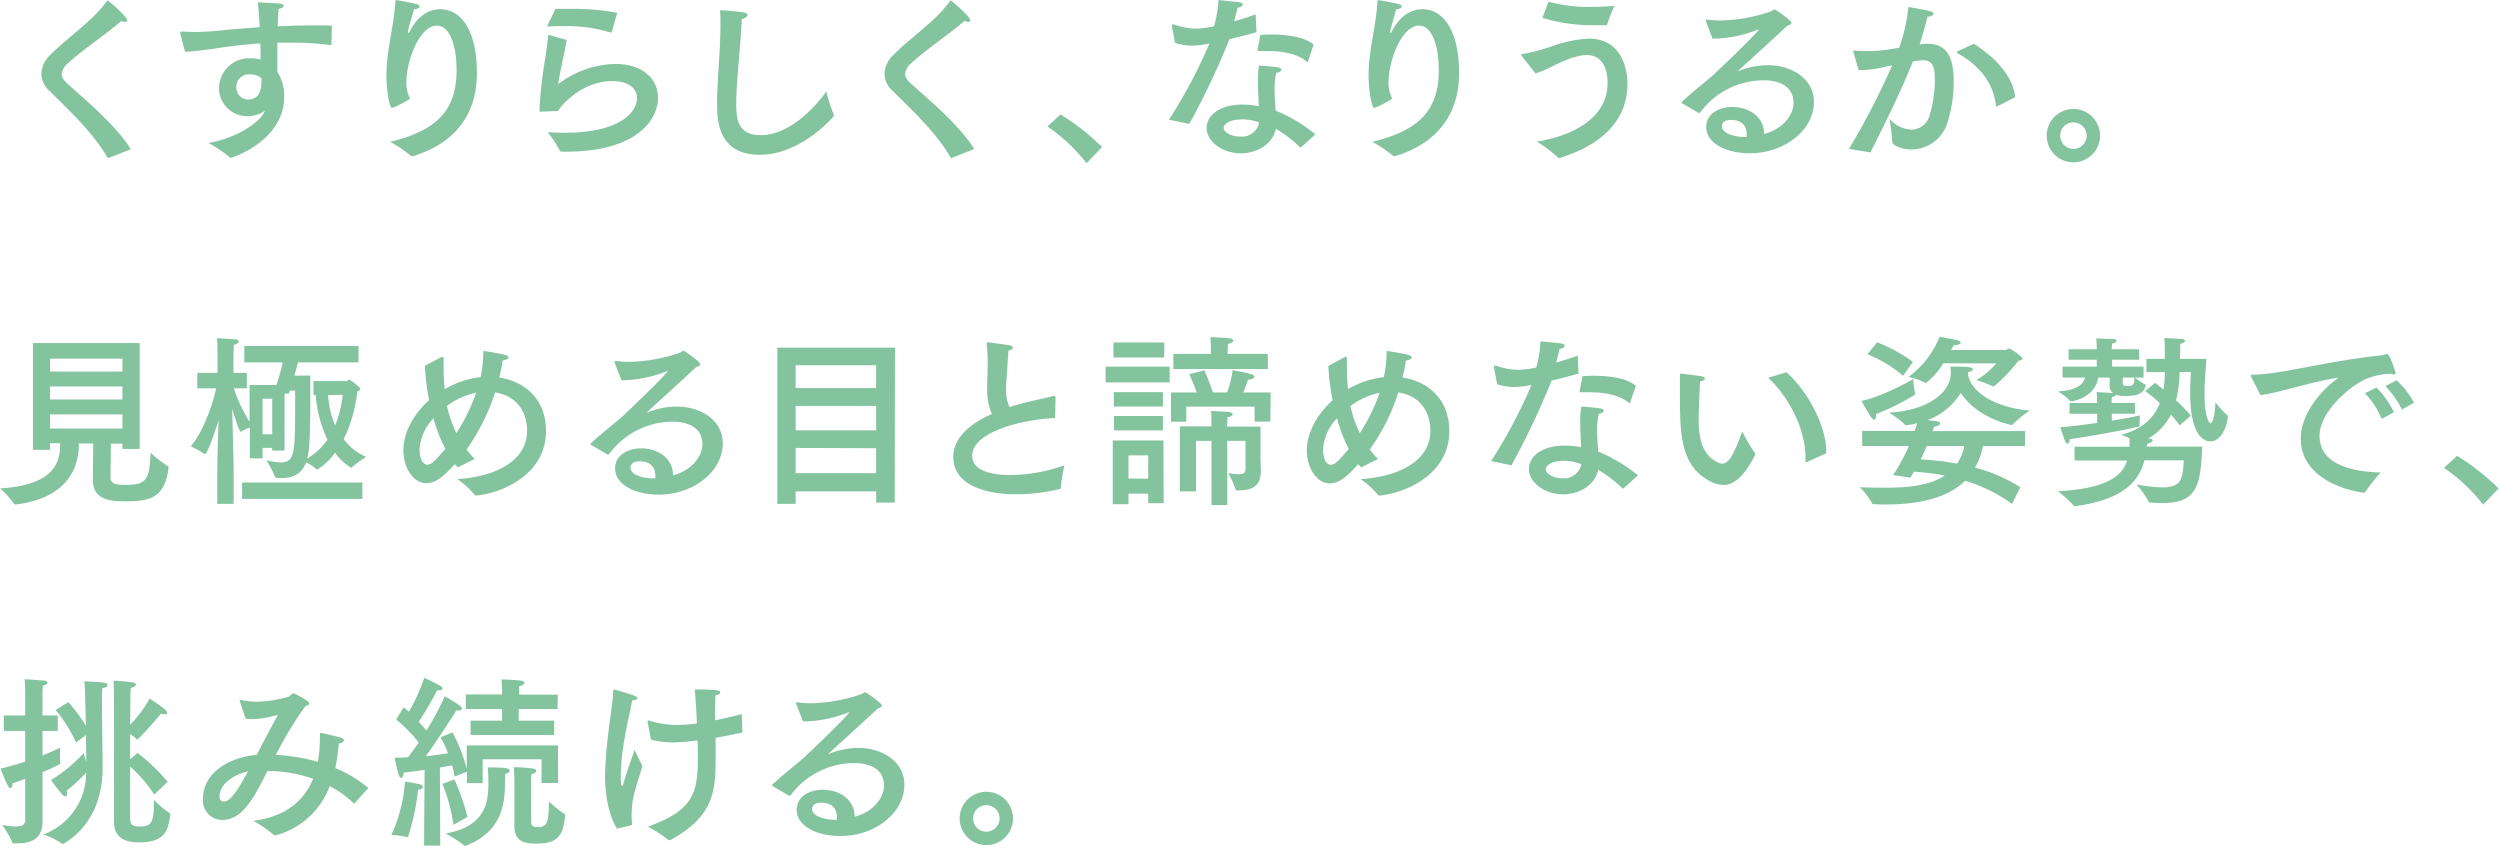 <svg xmlns="http://www.w3.org/2000/svg" width="476" height="162" viewBox="0 0 476 162"><path d="M20.69 30.07a.78.78 0 00-.14 0s-.07 0-.14-.14c-2.63-4.58-7.11-8.78-11-12.63a4.53 4.53 0 01-1.54-3.26 5.21 5.21 0 011.72-3.6c3.36-3.4 8-6.37 10.74-10.22.07-.11.14-.14.18-.14s3.71 3 3.71 3.81c0 .18-.14.28-.35.28A1.83 1.83 0 0123.1 4c-2.9 2.51-7.56 5.63-10.1 8a3.21 3.21 0 00-1.26 2.1c0 .63.46 1.26 1.26 2 3.64 3.18 9.52 8.29 11.9 12.32zM63.1 8.4c0 .18 0 .18-.21.18a54.6 54.6 0 00-7.52-.46h-2.56v5.56a8.43 8.43 0 011.3 4.73c0 8.33-9.77 11.62-10.15 11.62-.11 0-.14 0-.25-.11a25.54 25.54 0 00-4-2.69c5.7-1.05 9.66-4 10.53-5.74l.21-.42a5.61 5.61 0 01-3.29 1.05 5.34 5.34 0 01-5.46-5.22v-.07a5.74 5.74 0 015.85-5.74 7.36 7.36 0 012.06.25c0-1 0-2-.07-3.08-2.87.21-5.49.52-7.66.84s-4.45.66-6.65.77l-.91-3.47a.39.39 0 010-.21c0-.1.07-.17.25-.17h.1c.74 0 1.54.07 2.35.07 1.5 0 3.08-.11 4.58-.25 2.21-.24 4.94-.45 7.84-.66-.07-1.79-.21-3.5-.35-4.73 4.7.22 4.91.22 4.91.67 0 .25-.39.49-.95.56-.07.84-.14 2-.17 3.33 2.34-.11 4.72-.18 7-.18 1.12 0 2.24 0 3.32.07zm-15.51 5.78A2.33 2.33 0 0045 16.56a2.26 2.26 0 002.27 2.38c2.42 0 2.49-2.52 2.49-3.05a8.87 8.87 0 000-1 3 3 0 00-2.17-.71zm27.26 6.3h-.06a.58.58 0 01-.21.07c-.32 0-1-2.87-1-6.23 0-4.69 1.37-9 1.68-13.9 0-.31 0-.38.18-.38.49 0 3.32.59 3.78.7s.66.31.66.52-.31.46-1.08.53c-.25 1.29-1 3.15-1.09 4.23v.18c0 .04 0 .1.07.1s.1-.1.21-.28c1.89-3.74 4.48-4.27 5.81-4.27 4.3 0 7 4.59 7 12 0 2.73-.1 12.32-12.21 16a.45.45 0 01-.18 0 .29.29 0 01-.21-.1A23.24 23.24 0 0074.26 27c9.56-2.27 12.67-6.58 12.67-13.65 0-4.51-1.22-8.47-3.74-8.47-3.29 0-5.81 6.58-5.81 10.82a6.45 6.45 0 00.7 3.08 17.08 17.08 0 01-3.23 1.7zM107.89 7.6c-.32 2.2-1.37 6.33-1.58 8.4a18.43 18.43 0 0110.82-3.82c5.43 0 8.16 3 8.16 6.44 0 4-3.78 10.26-17.58 10.26h-.8a.32.32 0 01-.32-.18 22.22 22.22 0 00-2.31-3.53c1.12.07 2.21.1 3.29.1 10.71 0 13.72-4.09 13.72-6.58 0-1.78-1.54-3.25-4.65-3.25-6.09 0-10 4.93-10.4 5.7l-3.29.11c-.17 0-.24 0-.24-.21a81.59 81.59 0 011.08-9.8c.28-1.86.49-3.4.53-4.34 0-.18.07-.21.21-.21h.1zm8.61-1.54c0 .07-.07.14-.11.14a.11.11 0 01-.1 0 28.91 28.91 0 00-9.21-1.22c-1 0-2 0-2.94.07l1.61-3.36h2.77a45.19 45.19 0 019 .74zm23.68 13.61c0 2.91.24 6.06 4.65 6.06 5.85 0 10.89-6 12.5-8.33a30.15 30.15 0 001.4 4.37.58.58 0 01.07.21.33.33 0 01-.11.18c-2 2.34-7.52 7.31-14 7.31-8.12 0-8.15-6.75-8.15-9.9 0-4.59.63-9.66.63-14.84 0-.91 0-1.86-.07-2.77 1 0 3.6.25 4.55.42.49.07.7.28.7.49s-.46.63-1.12.77c-.23 5.57-1.05 11.87-1.05 16.03zm41.05 10.4h-.14c-.04 0-.07 0-.14-.14-2.62-4.58-7.1-8.78-11-12.63a4.53 4.53 0 01-1.54-3.26 5.19 5.19 0 011.71-3.6c3.36-3.4 8-6.37 10.75-10.22.07-.11.14-.14.17-.14s3.71 3 3.71 3.81c0 .18-.14.28-.35.28a1.83 1.83 0 01-.73-.21c-2.91 2.52-7.56 5.64-10.08 8a3.21 3.21 0 00-1.26 2.1c0 .63.45 1.26 1.26 2 3.64 3.18 9.52 8.29 11.9 12.32zm25.66 1.01a33.38 33.38 0 00-7.46-7l2.49-2.28a42.83 42.83 0 017.91 6.2zm32.34-24.95c-1.58.45-3.43.94-5.15 1.33a144.91 144.91 0 01-7.63 16.13l-3.88-.8a97.35 97.35 0 007.7-14.49l-.63.1a14.71 14.71 0 01-2.73.28 10.14 10.14 0 01-3.19-.52L223.13 5a1.08 1.08 0 000-.17c0-.14.07-.18.14-.18a.64.64 0 01.25 0 12.93 12.93 0 004.13.8 17.41 17.41 0 003.49-.45 21.3 21.3 0 00.86-5c.8.11 3.18.32 3.85.42s.77.28.77.46-.39.52-1 .59c-.14.67-.39 1.65-.63 2.59 1.43-.42 2.87-.87 4.09-1.33zM247.77 28c-.07 0-.11.07-.14.07a.27.27 0 01-.14-.07 24.77 24.77 0 00-4.55-3.47c-.63 2.91-3.57 4.66-6.69 4.66-3.5 0-6.51-2.24-6.51-4.8s2.7-4.48 6.79-4.48a15.22 15.22 0 013.15.32c-.07-1.51-.17-3.19-.17-4.76a15.64 15.64 0 01.21-3s2.73.21 3.57.35c.49.11.7.28.7.46s-.35.49-1 .59a14 14 0 00-.31 3.19c0 1.4.14 2.8.21 4a29.28 29.28 0 017.56 4.52zm-11.45-5.25c-2.06 0-3.32.77-3.32 1.61s1.4 1.64 3.15 1.64a3.35 3.35 0 003.6-2.69 10 10 0 00-3.43-.59zm12.74-11.13c0 .1-.07.17-.14.17s-.07 0-.14-.07c-1.5-1.33-4.23-2-7.45-2h-1.54c-.28 0-.35 0-.35-.14v-.1s.52-2.7.52-2.84c.63 0 1.3-.07 2-.07 3.11 0 6.54.46 8.15 1.93zm12.8 8.86h-.07a.58.58 0 01-.21.07c-.31 0-1-2.87-1-6.23 0-4.69 1.36-9 1.68-13.9 0-.31 0-.38.17-.38.49 0 3.33.59 3.78.7s.67.31.67.52-.32.46-1.09.53c-.24 1.29-.94 3.15-1.08 4.23a1.72 1.72 0 010 .18c0 .07 0 .1.07.1s.11-.1.21-.28c1.89-3.74 4.48-4.27 5.81-4.27 4.31 0 7 4.59 7 12 0 2.73-.1 12.32-12.22 16a.43.43 0 01-.17 0 .29.29 0 01-.21-.1 23.24 23.24 0 00-3.93-2.65c9.55-2.27 12.67-6.58 12.67-13.65 0-4.51-1.22-8.47-3.75-8.47-3.29 0-5.81 6.58-5.81 10.82a6.45 6.45 0 00.7 3.08 17.28 17.28 0 01-3.22 1.7zm27.85-9.87a.23.23 0 01-.07-.18c0-.07.07-.1.24-.14a32.72 32.72 0 005.36-1.4 25.06 25.06 0 017.25-1.54c7 0 7.38 7.11 7.38 8.61 0 9-8.15 12.67-12.91 14.11a.47.47 0 01-.18 0 .2.2 0 01-.18-.1 22.79 22.79 0 00-4-3c6.2-1 13.48-4.13 13.48-11.2 0-1.92-.56-5.28-3.95-5.28-2.63 0-5.95 1.89-7.88 2.76a13.56 13.56 0 01-1.89.74zM294.82.32a28.86 28.86 0 007.84 1c1.44 0 3-.07 4.73-.21A37 37 0 00306 4.66c0 .1-.07.14-.21.14h-1.85a32.85 32.85 0 01-10.26-1.4zM324.8 4a.22.22 0 010-.14.16.16 0 01.17-.14h.03a17.53 17.53 0 002.45.18 31.32 31.32 0 009.7-1.72c.38-.14.52-.38.73-.38s3.22 2.06 3.22 2.59c0 .21-.28.31-.77.49-2.94 2.73-6.54 6-9.27 8.5l-.18.18s.17-.07.24-.07a14.84 14.84 0 015.43-1.08c4.69 0 8.82 2.62 8.82 7 0 5.39-5.64 9.77-12.18 9.77-4.52 0-8.33-1.89-8.33-5 0-2.41 2.27-3.81 4.93-3.81 3.71 0 6.09 2.31 6.09 5v.14c4-1.08 5.6-3.95 5.6-5.88 0-4.3-4.79-4.34-5.63-4.34a15.09 15.09 0 00-12.11 6.09.33.33 0 01-.18.11.27.27 0 01-.17 0l-3.12-1.82a.18.18 0 01-.11-.14.23.23 0 01.08-.17c2.38-2.17 4.44-3.75 5.88-5a3.79 3.79 0 00.49-.46c4.23-4 8.26-8 8.26-8.29a2.2 2.2 0 00-.28.07 24 24 0 01-8 1.68h-.53zm7.77 21.49c0-.31 0-2.66-3-2.66-1.68 0-1.71 1-1.71 1.19 0 1.44 2.45 2.07 4.44 2.07h.25a4 4 0 00.02-.61zm33.12-17.05a8.55 8.55 0 011.3-.11c3.57 0 5 2.38 5 7.21a26.07 26.07 0 01-1.16 7.7 7.22 7.22 0 01-6.83 5.22c-2 0-3.71-.88-3.71-1.33a44.45 44.45 0 00-.53-4.55 5.77 5.77 0 004.17 2.1 3.6 3.6 0 003.46-2.7 23.46 23.46 0 001-6.79c0-2.24-.25-3.71-2.28-3.71-.35 0-1.47.14-1.89.21-2.24 5.6-4.79 10.75-8.08 17.33l-4.1-.67a139.28 139.28 0 008.23-15.92c-.56.1-1.12.24-1.68.38a22.05 22.05 0 01-4.69.56l-1-3.39a1.09 1.09 0 01-.07-.25c0-.1.07-.1.17-.1h.14c.7.07 1.51.1 2.42.1a30.7 30.7 0 006.05-.66 33 33 0 001.75-7.74s3.33.56 4.17.81c.42.1.63.28.63.49s-.46.52-1.16.56c-.24 1-.87 3.36-1.5 5.28zm14.63 11.79a.5.5 0 01-.17.07c-.07 0-.11-.07-.14-.21-.35-3.43-2.24-7.1-7.21-9.9-.18-.11-.25-.21-.25-.25s.11-.17.28-.24l3-1.37c4.52 2.91 7.56 6.55 7.84 10.19zm14.46 10.68a5.08 5.08 0 115.07-5.08 5.09 5.09 0 01-5.07 5.08zm-2.52-5.08a2.52 2.52 0 102.52-2.52 2.5 2.5 0 00-2.52 2.52zM26.6 85.48h-3.29v-1h-2.2c0 2.2-.07 6.09-.07 6.26 0 1.09.45 1.58 2.73 1.58 4 0 4.72-.77 4.9-6.13A21.53 21.53 0 0032 88.77s.1.07.1.28c-.7 5.67-3.46 6.4-8.08 6.4-2.66 0-6.34-.07-6.34-4.06v-.07c0-2.06.07-5.07.07-6.89H15v.31c0 4.76-2.64 10.19-12 11.31-.14 0-.24 0-.31-.11A16.63 16.63 0 000 93c9.7-.63 11.45-4.38 11.45-8.3v-.31H9.52v1.26H6.27V65.32H26.6zM9.52 68.29v2.45h13.79v-2.45zm0 5.29v2.48h13.79v-2.48zm0 5.32v2.69h13.79V78.9zM68.26 69H56.74c-.21.77-.42 1.65-.7 2.52h3.05v1c0 7.49 0 12.78-.6 14.77a12.21 12.21 0 003.85-3.57 24.63 24.63 0 01-2.24-8.54h-.42v-2.62H66c.14 0 .31-.28.52-.28a10.34 10.34 0 011.93 1.51.43.43 0 01.14.28c0 .24-.28.38-.56.45a27 27 0 01-2.59 9.1A10.66 10.66 0 0069.73 87 15.83 15.83 0 0067 89a.19.19 0 01-.14.07 11 11 0 01-3.08-2.87 11.09 11.09 0 01-3.39 3.22s-.07 0-.11-.07a11.15 11.15 0 00-2-1.33c-.77 2.13-2.38 3-4.66 3-.35 0-.69 0-1-.07a.22.22 0 01-.25-.18 19.64 19.64 0 00-1.68-3.15 14.21 14.21 0 002.73.42c2.52 0 2.77-1.47 2.77-9.66v-4h-1c-.07.17-.14.38-.21.56h-.8v10.85h-2.37v-.52H50v2h-2.43v-5.85a6.3 6.3 0 00-1.65.77.13.13 0 01-.1 0c-.11 0-.49-.63-1.61-4.34.1 4 .28 10.33.28 12.08v6h-3.12v-6c0-2.21.14-6.62.25-10-.56 2-2.14 6.54-2.59 6.54h-.07A14 14 0 0036.33 85c2.8-3.47 4.31-8.75 4.83-11.06h-3.6V71h3.85v-3.86c0-.67 0-2-.11-2.73 0 0 2.31.07 3.5.21.42 0 .67.21.67.42s-.32.49-.95.63c0 .56-.07 1.78-.07 1.78V71H47v2.94h-2.48a28.75 28.75 0 003 6.37v-7h5.11a42.77 42.77 0 001.2-4.31h-7.31v-3.12h21.74zM69 95H46.1v-3.12H69zM50 75.92v6.76h1.83v-6.76zm12.47-.7A17.94 17.94 0 0063.81 81a21.76 21.76 0 001.44-5.81zM84 68a.37.37 0 01.25-.07c.14 0 .21.1.21.28v1.78a39.63 39.63 0 00.21 4.1 17.27 17.27 0 016.83-2.28 23.5 23.5 0 00.52-5s3 .45 3.92.7c.6.14.88.35.88.56s-.39.49-1.12.56c-.14 1.08-.39 2.17-.63 3.25 4.55.7 8.89 3.85 8.89 10.22 0 8-7.91 11.69-13.2 12.25-.17 0-.31 0-.38-.14a18.23 18.23 0 00-3.29-3c6.58-.35 13.26-3.12 13.26-9.17 0-4.2-2.52-6.79-6.09-7.32a39.39 39.39 0 01-5.42 10.85 15.24 15.24 0 001.54 1.82L87.13 89l-.52-.63C84.29 90.94 82.79 92 81.14 92c-2.34 0-4.34-2.8-4.34-6.23s1.93-6.89 4.9-9.59a45.44 45.44 0 01-.8-6.54zm-1.46 11.63a9.46 9.46 0 00-2.66 6c0 1 .35 2.83 1.47 2.83.81 0 1.37-.59 3.44-3a28.59 28.59 0 01-2.25-5.83zm4.35 2.84a36.25 36.25 0 003.78-7.7 14 14 0 00-5.57 2.52 23.48 23.48 0 001.79 5.18zM117 69v-.14a.16.16 0 01.18-.14h.07a17.53 17.53 0 002.45.18 31.21 31.21 0 009.69-1.72c.39-.14.53-.38.74-.38s3.22 2.06 3.22 2.59c0 .21-.28.31-.77.49-2.94 2.73-6.55 6-9.28 8.5l-.17.18c.07 0 .18-.07.25-.07a14.83 14.83 0 015.42-1.08c4.69 0 8.82 2.62 8.82 7 0 5.39-5.63 9.77-12.18 9.77-4.51 0-8.33-1.89-8.33-5 0-2.41 2.28-3.81 4.94-3.81 3.71 0 6.09 2.31 6.09 5v.14c4-1.08 5.6-4 5.6-5.88 0-4.3-4.8-4.34-5.64-4.34a15.1 15.1 0 00-12.1 6.13.35.35 0 01-.17.11.3.3 0 01-.18 0l-3.11-1.82a.18.18 0 01-.11-.14.27.27 0 01.07-.17c2.38-2.17 4.45-3.75 5.88-5a3.23 3.23 0 00.49-.46c4.24-4 8.26-8 8.26-8.29a2.2 2.2 0 00-.28.07 24.05 24.05 0 01-8 1.68h-.52zm7.77 21.49c0-.31 0-2.66-3-2.66-1.68 0-1.72 1-1.72 1.19 0 1.44 2.45 2.07 4.45 2.07h.24a3 3 0 00.05-.61zm45.59 5.21h-3.54v-2.14h-15.33v2.38H148V66.19h22.4zm-18.87-26.15v4.34h15.33v-4.34zm0 7.74v4.65h15.33v-4.65zm0 8v4.79h15.33v-4.74zm49.41-5.69c-6.62.28-15.79 2.73-15.79 7.17 0 3.26 4.76 3.68 7.25 3.68a32 32 0 0010.32-1.86 30.59 30.59 0 00-.7 4.27c0 .14 0 .21-.17.25a35.89 35.89 0 01-8.3 1c-1.54 0-12 0-12-7.14 0-3.6 3.15-6.3 7.35-8.15a11.33 11.33 0 01-.91-4.62c0-1.23.07-2.66.11-4.31 0-1.12 0-2.69-.18-4.37v-.18c0-.1 0-.17.14-.17s3 .38 4.27.59c.35.07.56.25.56.42s-.24.42-.84.6c-.45 6.37-.45 6.68-.45 7.28a7.46 7.46 0 00.66 3.46c1-.35 2.07-.63 3.15-.91 1.65-.42 3.82-.84 5.18-1.22a.35.35 0 01.18 0c.17 0 .24.11.24.28zm21.81-6.79H210.5v-3h12.21zm-1.15 23h-2.94V94h-3.75v2h-3V83.87h9.66zm.1-27.75H212v-2.85h9.69zm-.24 9.34h-9.35v-2.74h9.35zm0 4.55h-9.31v-2.74h9.31zm-6.55 4.76v4.41h3.75V86.7zm27-6.44h-3v-2.84h-13v2.87h-2.91v-5.57h4.9a31.86 31.86 0 00-1.43-3.46l2.87-.77s1 2.2 1.64 4.23h2.7a19.46 19.46 0 001.05-4.23 31.38 31.38 0 013.64.77c.28.1.49.28.49.49s-.32.49-1.19.52c-.21.6-.53 1.51-.91 2.45h5.22zm-.46-10h-18v-2.89h7.14v-.73s0-1.44-.07-2.45c.28 0 3 .1 3.78.24.35.07.56.25.56.42s-.28.49-1 .63a12.8 12.8 0 00-.07 1.33v.56h7.63zM240 87c0 .94.07 2.13.07 2.66 0 3-1.82 3.71-4.2 3.71h-.38a.24.24 0 01-.25-.21 15.37 15.37 0 00-1.4-3.08 12.49 12.49 0 002 .21c.91 0 1.3-.25 1.3-1v-5.35h-3.47v12.21h-3V83.94h-2.94v9.62h-3.08V81.17h6v-1a17.88 17.88 0 00-.07-1.92c.24 0 2.69.14 3.22.17s.91.25.91.46-.35.49-1 .56c0 .56-.07 1.43-.07 1.43v.35H240zm16-19a.36.36 0 01.24-.07c.14 0 .21.1.21.28v1.78a39.63 39.63 0 00.21 4.1 17.17 17.17 0 016.82-2.28 23.5 23.5 0 00.53-5s3 .45 3.92.7c.59.14.87.35.87.56s-.38.49-1.12.56c-.14 1.08-.38 2.17-.63 3.25 4.55.7 8.9 3.85 8.9 10.22 0 8-7.92 11.69-13.2 12.25-.18 0-.32 0-.39-.14a17.89 17.89 0 00-3.29-3c6.58-.35 13.27-3.12 13.27-9.17 0-4.2-2.52-6.79-6.09-7.32a39.42 39.42 0 01-5.43 10.85 15.24 15.24 0 001.54 1.82L259.15 89l-.53-.63c-2.31 2.59-3.81 3.67-5.46 3.67-2.34 0-4.34-2.8-4.34-6.23s1.93-6.89 4.9-9.59a45.44 45.44 0 01-.8-6.54zm-1.44 11.65a9.46 9.46 0 00-2.66 6c0 1 .35 2.83 1.47 2.83.81 0 1.37-.59 3.43-3a29.16 29.16 0 01-2.24-5.85zm4.34 2.84a35.33 35.33 0 003.78-7.7 13.87 13.87 0 00-5.56 2.52 23 23 0 001.78 5.16zm41.66-11.36c-1.57.45-3.43.94-5.14 1.33a146.72 146.72 0 01-7.63 16.13l-3.89-.8a96.43 96.43 0 007.7-14.49l-.63.1a14.54 14.54 0 01-2.73.28 10.08 10.08 0 01-3.18-.52l-.6-3.19a1.39 1.39 0 000-.17c0-.14.07-.18.14-.18a.57.57 0 01.24 0 12.93 12.93 0 004.13.8 17.6 17.6 0 003.54-.45 22 22 0 00.8-5c.81.11 3.19.32 3.85.42s.77.28.77.46-.38.52-1 .59c-.14.67-.38 1.65-.63 2.59 1.44-.42 2.87-.87 4.1-1.33zM309.11 93H309a.27.27 0 01-.14-.07 24.51 24.51 0 00-4.56-3.47c-.62 2.91-3.57 4.66-6.68 4.66-3.5 0-6.51-2.24-6.51-4.8s2.69-4.48 6.79-4.48a15.29 15.29 0 013.15.32c-.07-1.51-.18-3.19-.18-4.76a16.46 16.46 0 01.21-3s2.73.21 3.57.35c.5.11.71.28.71.46s-.35.49-.95.59a13.44 13.44 0 00-.32 3.19c0 1.4.15 2.8.21 4a29.34 29.34 0 017.57 4.52zm-11.45-5.25c-2.07 0-3.33.77-3.33 1.61s1.4 1.71 3.15 1.71a3.37 3.37 0 003.61-2.69 10 10 0 00-3.43-.66zm12.74-11.16c0 .1-.07.17-.14.17s-.07 0-.14-.07c-1.5-1.33-4.23-2-7.46-2h-1.54c-.28 0-.35 0-.35-.14v-.1s.53-2.7.53-2.84c.63 0 1.29-.07 2-.07 3.12 0 6.55.46 8.16 1.93zm13.03 3.29c0 3.43.53 6.54 3.54 8.12a2.25 2.25 0 00.94.28c1.26 0 2.21-1.72 3.82-6.13a27.67 27.67 0 002.41 4.1.22.22 0 01.07.17v.14c-2.14 4.2-4.06 5.78-6.09 5.78a5.62 5.62 0 01-2.63-.77c-5.63-3-5.63-9.21-5.63-16.73v-3.47c0-.21 0-.21.11-.21h.03c.52 0 3.15.35 4 .49.42.07.6.25.6.42s-.28.46-.91.56c-.12 2.52-.26 5.57-.26 7.25zm16.7-9c4.16 3.6 7.59 10.39 7.59 15.05v.38l-3.67 1.65a.31.31 0 01-.14 0c-.11 0-.14-.07-.14-.24v-.63c0-5-2.8-11.13-7.11-15.16zm45.42 14.04h-8a13 13 0 01-1.5 4.13 29.51 29.51 0 018.61 3.71l-1.57 3.18a30.28 30.28 0 00-8.93-4.41c-3.43 3.36-8.93 4.52-15.05 4.52-.77 0-1.58 0-2.38-.07-.14 0-.25 0-.28-.14a13.67 13.67 0 00-2.35-3.08c1.61.07 3.26.1 4.9.1 4.2 0 8.37-.38 11.27-2.31a39.37 39.37 0 00-5.88-.73c-.21.38-.42.77-.66 1.12l-3.29-.49a33.32 33.32 0 003-5.53h-8.89v-2.87h10c.21-.6.39-1.09.49-1.47-.63.14-1.26.28-2 .38-.21 0-.28 0-.31-.07a15 15 0 00-3.08-2.31c8.08-.52 11.79-4.2 11.79-7.59 0-.39-.1-1.19-.1-1.19h.66c2.84 0 3.64.14 3.64.49s-.42.49-.94.56a1.55 1.55 0 000 .35c.35 2.66 3.68 6.16 11.77 7a17.68 17.68 0 00-3.26 2.63.18.18 0 01-.17.1s-6.45-1.15-9.7-6.12A12.66 12.66 0 01367 80c1.89.21 2.41.25 2.41.6s-.35.49-1.15.63l-.28.84h17.61zm-28.36-5.85c0 .6-.14.84-.35.84s-.35-.17-.56-.45c-.77-1.09-1.85-3.12-1.85-3.12 4.16-.87 9.87-4.16 9.87-4.16a12.36 12.36 0 00.35 2.76.15.15 0 010 .11.17.17 0 01-.14.17 47.34 47.34 0 01-7.35 3.64zm5.15-7.52a24.75 24.75 0 00-6.79-4.1l1.85-2.27a28.44 28.44 0 016.83 3.74zm7.66-2.38a14.1 14.1 0 01-3.26 3.74.13.13 0 01-.1 0 15.36 15.36 0 00-3.26-1.16 17.38 17.38 0 005.92-7.63s2.45.45 3.22.63c.56.14.8.32.8.53s-.42.42-1.19.42H372l-.49.94h10.32c.22 0 .5-.28.74-.28s2.49 1.51 2.49 1.93c0 .21-.28.31-.77.42a30.66 30.66 0 01-4.56 4.79.4.4 0 01-.21.07.14.14 0 01-.1 0 15.9 15.9 0 00-3.15-1.19 14.4 14.4 0 003.81-3.19zm-3.15 15.75c-.32.8-.7 1.64-1.16 2.55a50.58 50.58 0 016.93.81 9.16 9.16 0 001.38-3.36zm53.24-16.59c-.1 2-.35 4.48-.35 6.82 0 3.71.74 5.43 1.16 5.43s.87-1.82.91-4a20.4 20.4 0 002.27 2.52.26.26 0 01.11.21v.11c-.46 3.15-1.89 4.62-3.33 4.62-1 0-3.85-.7-3.85-9.28 0-1.36.07-2.73.14-3.92H415a25.74 25.74 0 01-.67 5.39 30.53 30.53 0 012.8 2.91L415 81c-.52-.73-1.08-1.4-1.64-2.06a11.13 11.13 0 01-4.36 4.58h.28c.35 0 .59.18.59.35s-.28.46-1.05.63l-.07.53h10.57c-.35 7.28-.94 10.74-7.42 10.74-.84 0-1.71 0-2.52-.1-.14 0-.24 0-.28-.18a18.78 18.78 0 00-2.31-3.25 32.51 32.51 0 004.87.56c3.43 0 3.95-1.23 4.13-5.15h-7.49c-.91 3.57-3.54 7.42-13.16 8.72-.14 0-.25 0-.32-.11a20.21 20.21 0 00-3-2.73c9.45-.49 12.28-3 13.19-5.84H395v-2.63h10.46v-1.61c-.81-.39-1.58-.67-1.58-.67 4.31-1.12 6.37-3.5 7.35-6a22.31 22.31 0 00-2.8-2.31l1.89-1.58s.67.49 1.61 1.3a22.28 22.28 0 00.25-3.33h-3.5v-2.53h3.5v-1.4c0-.63 0-1.79-.11-2.56 0 0 2.42.11 3.26.17.45 0 .7.18.7.36s-.32.45-.91.56c0 .63 0 1.85-.07 2.87zm-12.77.17h-5.18v1.3h6v2.1h-1.65a14.21 14.21 0 002 1.33.15.15 0 01.07.1v.07c-.38 1.37-1.26 2-3.92 2a5.07 5.07 0 01-1.75-.24c0 .17-.24.35-.77.42a6.89 6.89 0 00-.07 1v.14h4.45v2.06h-4.4v1.3c2.31-.35 4.31-.74 5.36-1 0 0-.07.74-.07 1.33a3.34 3.34 0 000 .6.21.21 0 01-.14.21c-2.13.56-9.13 1.82-13.19 2.41 0 .6-.21.84-.42.84a.4.4 0 01-.35-.28c-.39-.84-1-2.83-1-2.83 2.1-.18 4.59-.49 7-.84v-1.73h-5.25v-2.06h5.25v-.18s0-1-.1-1.89c0 0 2.31.11 3.15.18a1.64 1.64 0 01-.67-1.37V71.9h-2.17c-.63 3.92-5 4.51-5.18 4.51s-.11 0-.18-.1a14.19 14.19 0 00-2.27-1.79c2.55-.14 4.72-.87 5.11-2.62h-4.27v-2.1h6.51v-1.3h-5.36v-2h5.36v-.21a16.43 16.43 0 00-.11-1.85s2.77.07 3.4.13c.31 0 .49.18.49.36s-.28.38-.84.49a6.5 6.5 0 00-.07.91v.17h5.18zm-3.15 3.4v1c0 .28 0 .59.95.59 1.08 0 1.26-.42 1.26-1.43v-.16zm24.48-.07a.79.79 0 01-.1-.32c0-.1.1-.17.38-.17 5.53-.07 13.51-2.52 24.68-3.71a.85.85 0 00.42-.11 1.36 1.36 0 01.42-.14c.63 0 1.68 3.61 1.68 3.64 0 .18-.11.28-.32.28a1.36 1.36 0 01-.56-.14 13.64 13.64 0 00-4.48.88c-3.22 1.26-9.13 6.37-9.13 10.92 0 5.56 6.33 6.86 11.65 7a32.5 32.5 0 00-2.94 3.71.25.25 0 01-.24.14H450c-6.58-1-11.94-4.44-11.94-10.32 0-3.71 2.59-8.19 7.18-11.59-5.36.81-10.61 2.73-14.84 3.33zm24.82 7.94a15.72 15.72 0 00-3.19-4.9l2.21-1.08a17.86 17.86 0 013.32 4.69zm3.85-1.77a16.56 16.56 0 00-3.15-4.48l2.14-1.12a16.64 16.64 0 013.32 4.27zm15.47 18.08a33.38 33.38 0 00-7.46-7l2.49-2.28a42.83 42.83 0 017.91 6.2zM8.09 136.23H11v2.94H8.09v4.66a34.26 34.26 0 003.32-1.47v1.5a7.39 7.39 0 00.07 1.33v.11c0 .1 0 .17-.18.24A29.29 29.29 0 018.09 147v9.35c0 3.25-1.89 4.23-4.86 4.23h-.61c-.17 0-.24 0-.27-.17a17.36 17.36 0 00-1.93-3.33 16.28 16.28 0 002.63.28c1.12 0 1.75-.31 1.75-1.26v-7.8c-.81.28-1.61.59-2.42.84 0 .63-.17.91-.38.91s-.32-.14-.46-.39c-.49-.86-1.44-3.31-1.44-3.31 1.58-.39 3.19-.84 4.7-1.33v-5.85H.73v-2.94H4.8v-4.16s0-1.51-.11-2.74c0 0 2.66.15 3.64.25.46 0 .7.21.7.42s-.28.42-.87.53c-.07.8-.07 1.82-.07 1.82zm8.12-3.43c0-1.57-.11-2.45-.14-3.08 0 0 2.31.11 3.46.21.6.07.95.28.95.53s-.32.45-1 .56c0 .45-.07.91-.07 2 0 3.92.14 12.28.14 13.12 0 4.1-1.08 10.68-7.42 14.49a.18.18 0 01-.17.07s-.07 0-.14-.07a16 16 0 00-3.54-1.75 12.51 12.51 0 008.12-11.76 33.84 33.84 0 01-3.71 3.43 1.57 1.57 0 01.07.53c0 .35-.1.56-.31.56a.72.72 0 01-.53-.32 31.56 31.56 0 01-2.2-2.8 28.84 28.84 0 006.19-5.11s.25.84.53 1.65c0-1.23-.07-3.08-.07-5.11l-1.89 1.43a26.09 26.09 0 00-3.89-6.19l2.41-1.51a33.66 33.66 0 013.36 4.48zm8.57 5.2a23.17 23.17 0 003.71-5c2.66 1.78 3.33 2.31 3.33 2.73 0 .17-.14.28-.42.28a2.41 2.41 0 01-.74-.14s-2.55 3.08-4.37 4.86a.26.26 0 01-.14.07s-.07 0-.14-.07a5.28 5.28 0 00-1.23-.94v4.76l1.4-1.19a34.72 34.72 0 015.74 5.49l-2.55 2.45a26.08 26.08 0 00-4.59-5.35v9.76c0 1.12.25 1.65 1.79 1.65 2.24 0 2.73-.7 2.73-4.52v-.56a17.08 17.08 0 003 2.52c.07.07.14.11.14.21V155c-.42 3.4-1.15 5.39-6.09 5.39-1.5 0-4.65-.24-4.65-3.92v-23.52s0-2-.1-3.36c0 0 2.38.14 3.53.32.56.07.77.28.77.45s-.42.56-1 .6c-.07.84-.07 2.1-.07 2.1zm42.78 14.89a.41.41 0 01-.17.11 20 20 0 00-4.62-3.33 15.11 15.11 0 01-10.29 9.38h-.18a.31.31 0 01-.21-.11 25.45 25.45 0 00-3.85-2.66c6.09-.77 9.63-3.74 11.38-8a26.83 26.83 0 00-8.68-1.5c-.39.73-.7 1.43-1.09 2.13-1.89 3.57-4 7.21-7.49 7.21a3.68 3.68 0 01-3.71-4c0-5.32 5.5-8 10.22-8.4a3.24 3.24 0 01.21-.38c1.3-2.52 2.73-5.25 3.85-7.25a19.16 19.16 0 01-4.79.84 9 9 0 01-1.37-.1l-1.08-3.22a1.18 1.18 0 01-.07-.21.13.13 0 01.14-.14.78.78 0 00.14 0 13.61 13.61 0 003.11.35 23.61 23.61 0 005.88-.94c.42-.11.6-.67 1-.67a12.52 12.52 0 012.77 1.58.55.55 0 01.24.38c0 .21-.28.35-.73.46a69.15 69.15 0 00-5.64 9.31 35.84 35.84 0 018 1.33 27.1 27.1 0 00.38-4.55c0-.88 0-.95.21-.95s2 .42 3.54.81c.59.17.84.38.84.59s-.52.56-1 .6a39 39 0 01-.66 4.69 23.55 23.55 0 016.3 3.78zM41.8 151.6c0 .66.31 1 .77 1 .8 0 1.82-.42 4.65-5.74-3.22.75-5.42 2.71-5.42 4.74zm35.93 7.63c0 .1-.07.14-.14.14h-.07a16.72 16.72 0 00-3-.39 29.78 29.78 0 002.59-10.15 21.42 21.42 0 012.94.53.55.55 0 01.46.49c0 .24-.25.45-.91.52a44.34 44.34 0 01-1.87 8.86zm28.53-10.15h-3.15v-4.52H91.9v4.55h-3v-2.17l-2.34.91a19.47 19.47 0 00-.49-2.13c-.6.1-1.4.28-2.31.42l.06 14.86h-3.08l.1-14.42c-1.36.21-2.73.39-4 .53 0 .52-.21 1-.45 1s-.35-.21-.53-.77c-.38-1.26-.73-3.08-.73-3.08.84 0 1.71 0 2.59-.1.66-.88 1.33-1.82 2-2.77a26.09 26.09 0 00-4.3-4.39l1.43-2.34c.35.28.7.56 1 .87a36.84 36.84 0 002.94-6.47s2 .91 3.18 1.61a.63.63 0 01.28.45c0 .18-.14.32-.56.32a1.83 1.83 0 01-.45 0 69.16 69.16 0 01-3.5 6c.56.59 1 1.15 1.47 1.61a48.58 48.58 0 003.46-6.48 30.55 30.55 0 012.91 1.79.86.86 0 01.38.59c0 .18-.17.32-.63.32a1.83 1.83 0 01-.45 0c-.25.42-3.19 5.11-5.81 8.72 1.68-.18 3.22-.42 4.23-.56a18.06 18.06 0 00-1.43-3.05l2.27-.94a29.47 29.47 0 012.73 7v-4.51h17.37zm-19.75-.67a40.75 40.75 0 012.49 7.14l-2.66 1.51a33.23 33.23 0 00-2.1-7.81zm9.63.7c0 3.78-.49 9.24-7.49 11.94h-.14a.21.21 0 01-.14-.07 19.5 19.5 0 00-3.54-2.27c7.74-1.4 8.16-6.09 8.16-9.66a26.22 26.22 0 00-.14-2.94s2.84 0 3.57.17c.39.07.63.25.63.46s-.24.45-.87.63c0 .52-.04.83-.04 1.74zm10-14.1h-7.37v2.2h6.75v2.73H89.59v-2.73h6V135h-6.9v-2.77h6.9v-.87s0-1-.11-2c0 0 2.91.08 3.82.25.35.07.56.21.56.42s-.32.49-1 .63a6.69 6.69 0 000 .77v.84h7.35zm-5 21.52c0 .53.21.95 1.08.95 1.54 0 2.28-.21 2.28-4.24v-.66a22 22 0 003 2.41c.1 0 .1.18.1.28-.35 4.2-1.78 5.36-5.53 5.36-1.64 0-4.13-.11-4.13-3.29v-8.65s0-1.29-.11-2.62a29.14 29.14 0 013.75.28c.35.07.56.24.56.42s-.28.49-.95.63c-.07.66-.07 1.57-.07 1.71zm19.22-23.17c-.46 2.63-1.75 7.63-2.07 12.11 0 .74-.1 1.65-.1 2.49 0 .1 0 1.68.24 1.68s.25-.46.39-.88c.31-1.08 1.75-5.32 2-5.95 0 0 .94 1.89 1.5 3.05-.28 1-1 3.11-1.4 4.62a17.43 17.43 0 00-.66 4.58 9.48 9.48 0 00.1 1.68v.21c0 .07 0 .14-.21.18 0 0-2.42.59-2.66.63-1.47-2.17-2.28-6.2-2.28-9.8v-.67c.17-6.86 1.4-12.07 1.54-15.71 0-.21 0-.28.14-.28.32 0 3.57 1 3.85 1.15.46.18.63.35.63.49s-.42.42-1 .42zm21 5.95v.07c0 .07 0 .11-.1.11-1.75.38-3.43.7-5 1v3.92c0 6.19-.35 11.06-8.68 15.57a.23.23 0 01-.14 0 .58.58 0 01-.21-.07 27.42 27.42 0 00-3.85-2.52c8.26-3 9.49-6 9.49-12.92 0-1.05 0-2.24-.07-3.5a41.12 41.12 0 01-4.55.39 18.36 18.36 0 01-4.31-.53s-.56-3-.63-3.29a.43.43 0 010-.17c0-.11 0-.18.14-.18h.1a18.29 18.29 0 005.43.84 31.38 31.38 0 003.71-.28c-.11-2.42-.25-4.8-.42-6.48 4.3 0 4.86.21 4.86.53s-.35.49-.91.59c0 .56-.07 1.4-.07 2.42v2.34c1.71-.35 3.39-.73 5.07-1.19zm10.22-5.31v-.14a.16.16 0 01.18-.14h.07a17.53 17.53 0 002.45.18 31.21 31.21 0 009.69-1.72c.39-.14.53-.38.74-.38s3.22 2.06 3.22 2.59c0 .21-.28.31-.77.49-2.94 2.73-6.55 6-9.28 8.5l-.17.18c.07 0 .18-.07.25-.07a14.83 14.83 0 015.42-1.08c4.69 0 8.82 2.62 8.82 7 0 5.39-5.63 9.77-12.18 9.77-4.51 0-8.33-1.89-8.33-5 0-2.41 2.28-3.81 4.94-3.81 3.71 0 6.09 2.31 6.09 5v.14c4-1.08 5.6-4 5.6-5.88 0-4.3-4.8-4.34-5.64-4.34a15.1 15.1 0 00-12.11 6.09.35.35 0 01-.17.11.3.3 0 01-.18 0l-3.12-1.82a.17.17 0 01-.1-.14.22.22 0 01.07-.17c2.38-2.17 4.45-3.75 5.88-5a3.23 3.23 0 00.49-.46c4.24-4 8.26-8 8.26-8.29a2.2 2.2 0 00-.28.07 24.05 24.05 0 01-8 1.68h-.52zm7.77 21.49c0-.31 0-2.66-3-2.66-1.68 0-1.72 1-1.72 1.19 0 1.44 2.45 2.07 4.45 2.07h.24a3 3 0 00.03-.61zm28.45 5.42a5.08 5.08 0 115.08-5.08 5.09 5.09 0 01-5.08 5.08zm-2.52-5.08a2.52 2.52 0 102.52-2.52 2.5 2.5 0 00-2.52 2.52z" fill="#83c49f"/></svg>